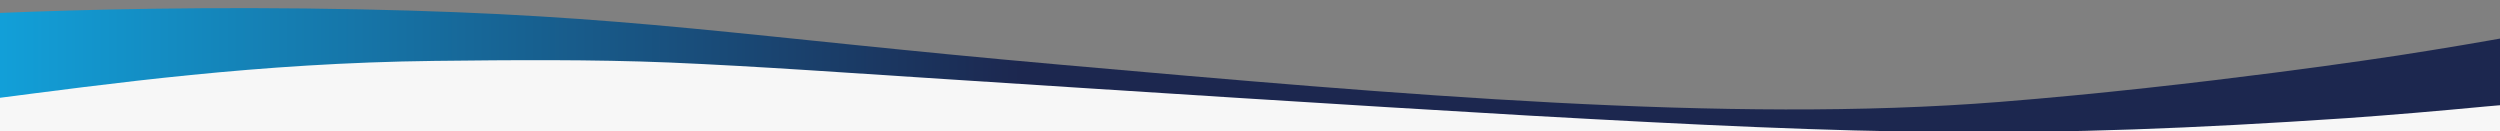 <?xml version="1.0" encoding="UTF-8"?>
<svg id="Layer_1" xmlns="http://www.w3.org/2000/svg" version="1.1" xmlns:xlink="http://www.w3.org/1999/xlink" viewBox="0 0 1909.5 100.41">
  <rect x="0" y="0" width="1909.5" height="100.41" fill="#808080" stroke="none"/>
  <!-- Generator: Adobe Illustrator 29.8.2, SVG Export Plug-In . SVG Version: 2.1.1 Build 3)  -->
  <defs>
    <style>
      .st0 {
        fill: url(#linear-gradient);
      }

      .st1 {
        fill: #f7f7f7;
      }
    </style>
    <linearGradient id="linear-gradient" x1="-10.83" y1="-932.28" x2="1917.71" y2="-932.28" gradientTransform="translate(0 -876.04) scale(1 -1)" gradientUnits="userSpaceOnUse">
      <stop offset="0" stop-color="#12a1da"/>
      <stop offset=".41" stop-color="#1c274f"/>
    </linearGradient>
  </defs>
  <path class="st0" d="M-2.3,9.96c64.79-2.64,161.46-5.2,277.43-2.82,207.95,4.26,288.43,20.51,535.15,42.3,258.14,22.79,508.76,44.93,716.94,28.42,153.42-12.16,304.34-35.47,304.34-35.47,36.11-5.57,65.47-10.66,86.15-14.38v64.85c-214.23,11.19-389.58,13.41-508.96,13.43-432.14.05-651.65-28.85-1141.79-24.7-118.98,1.01-215.96,3.64-277.79,5.64C-7.99,61.46-5.14,35.71-2.3,9.96Z"/>
  <path class="st1" d="M-50.62,77.57c9.02-5.15,22.92.69,39.79-1.48,95.36-12.28,207.81-27.99,342.72-29.58,59.76-.7,120.69-1.15,179.06,1.22,69.64,2.97,142.16,8.32,213.72,12.86,142.07,9.21,305.9,19.78,443.57,27.73,260.4,14.63,382.88,18.17,624.83,1.88,33.43-2.37,69.72-5.46,105.56-8.88,27.5-2.31,54.68-5.52,76.61-1.7,22.56,4.45,18.82,15.63.75,21.01-16.62,5.08-42.5,5.25-65.85,5.38-631.36,1.02-1262.72-.82-1894.08.16-21.99-.2-40.09-.36-56.7-4.16-22.77-5.41-24.2-16.85-10.05-24.4l.08-.05h-.01Z"/>
</svg>
